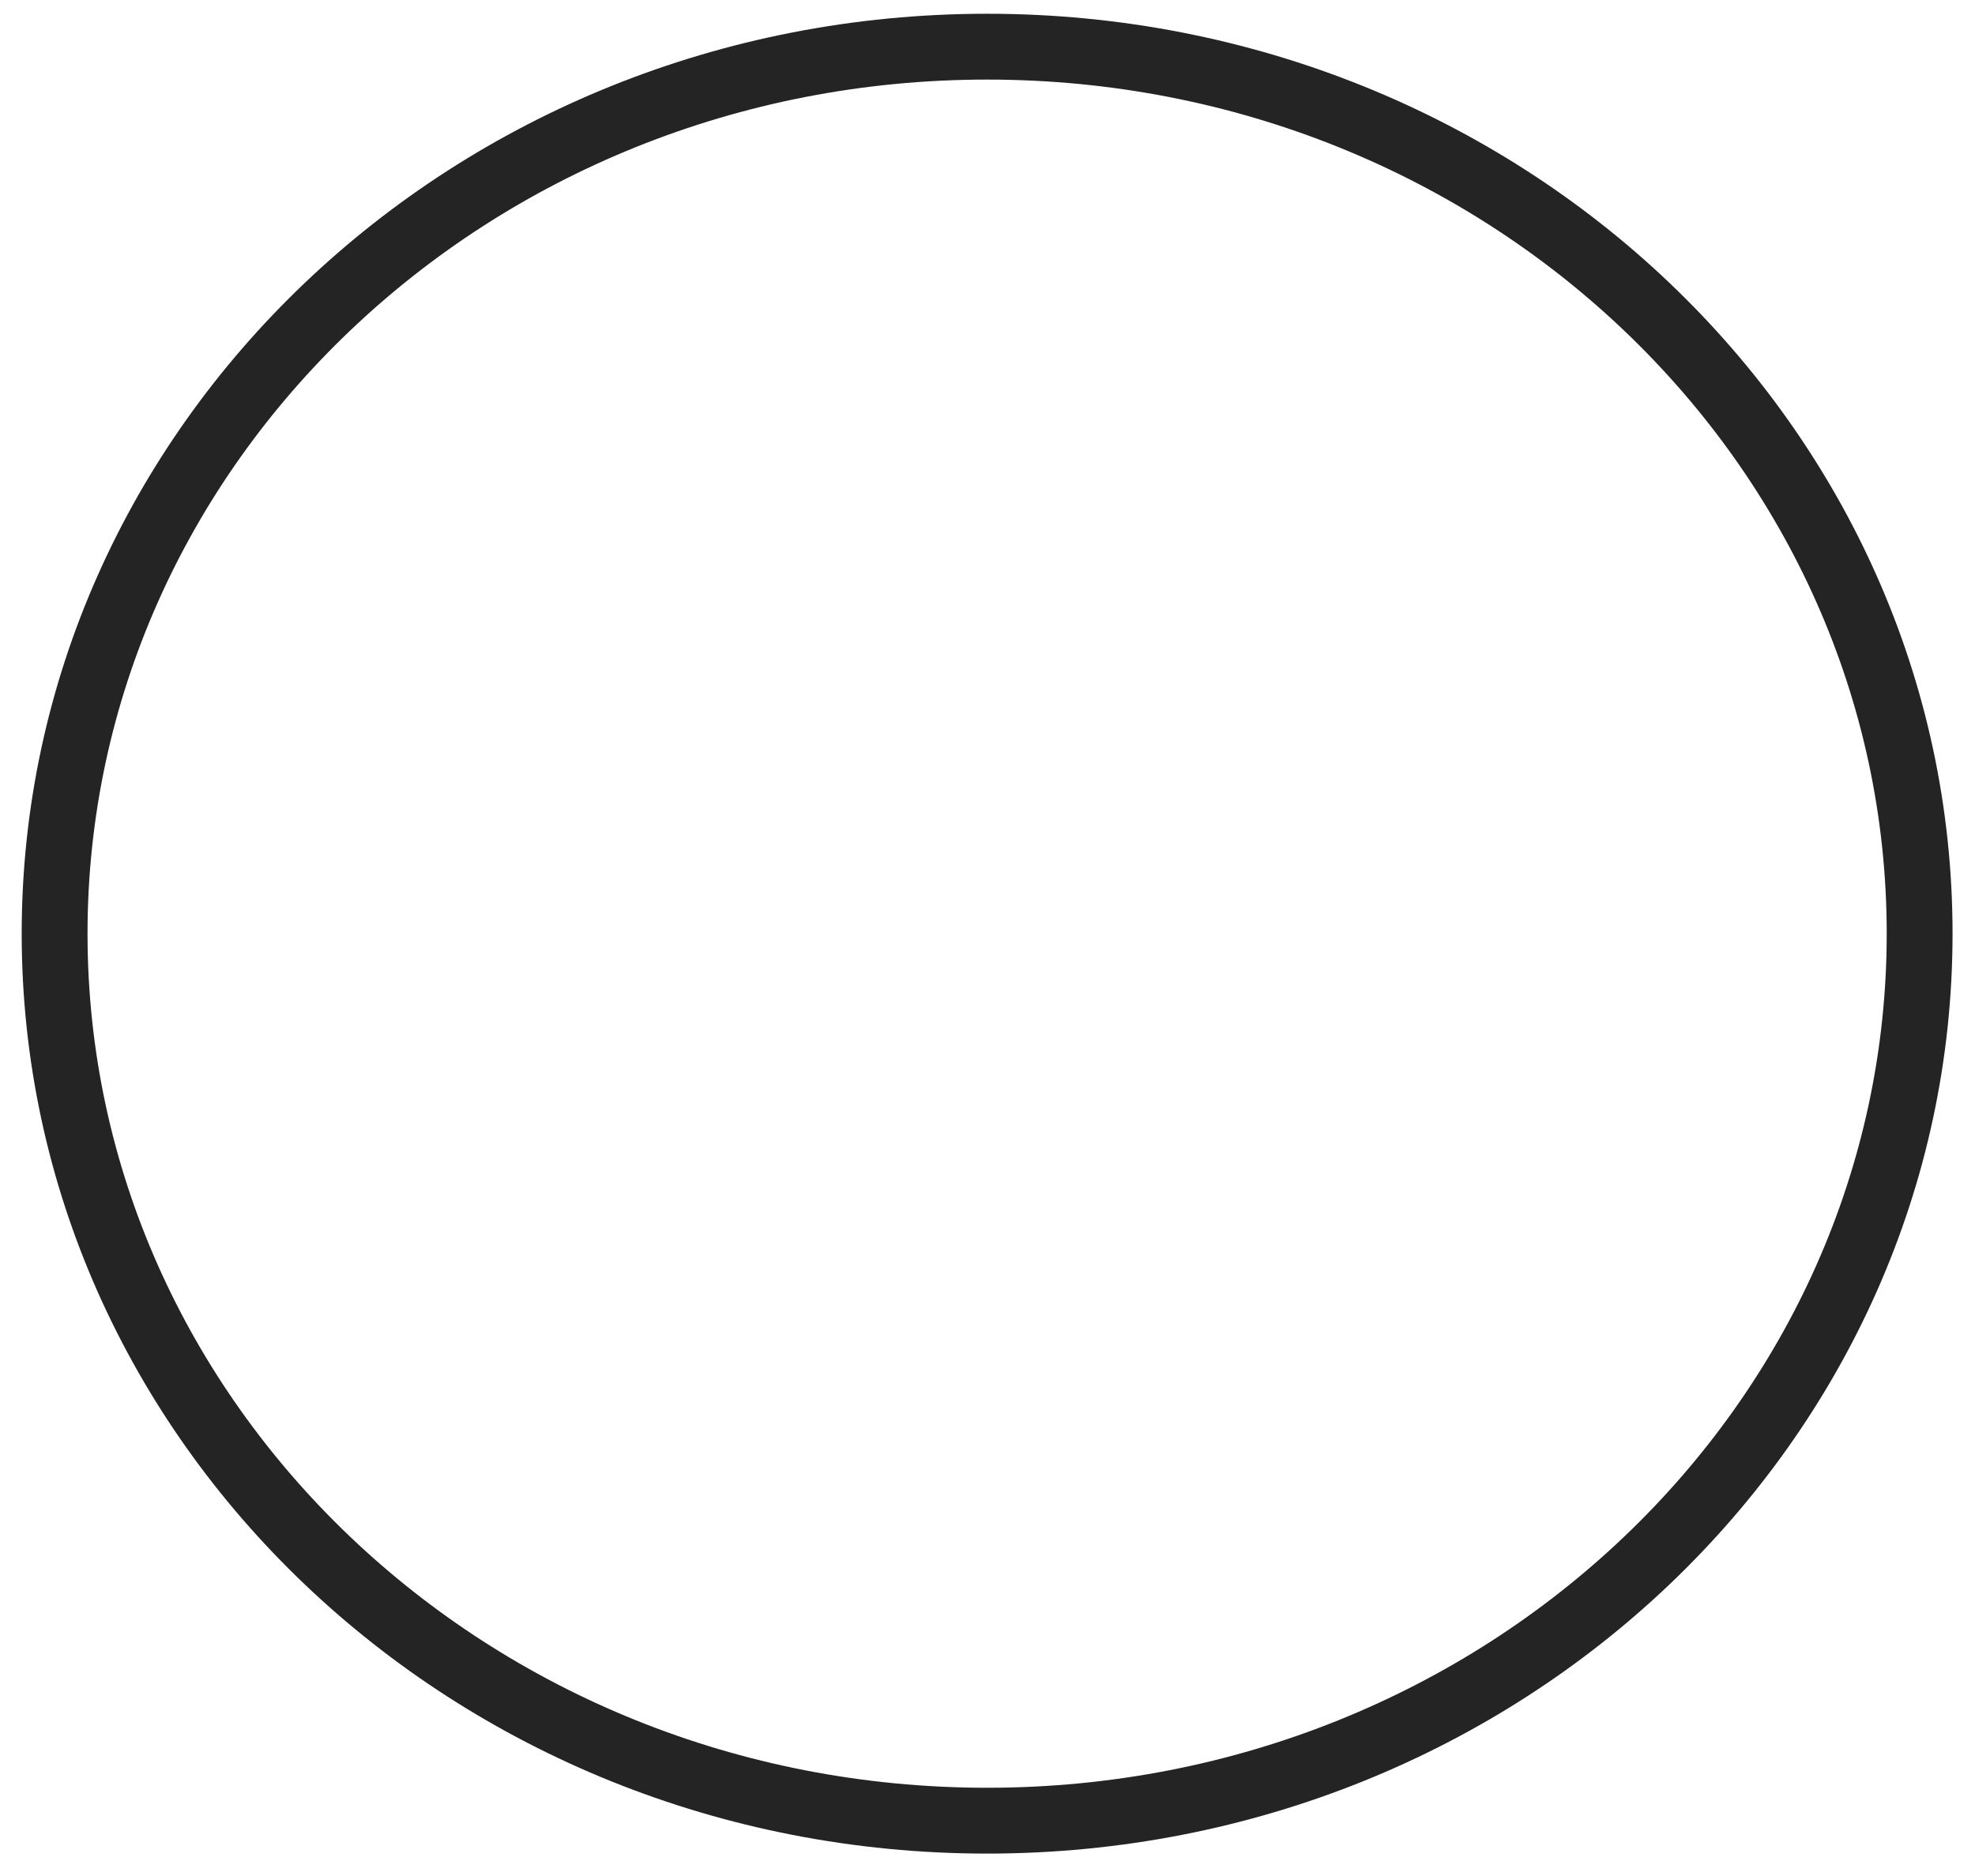 <svg width="60" height="57" viewBox="0 0 60 57" fill="none" xmlns="http://www.w3.org/2000/svg">
<path d="M58.318 28.368C58.318 43.208 45.681 55.319 29.989 55.319C14.297 55.319 1.659 43.208 1.659 28.368C1.659 13.529 14.297 1.418 29.989 1.418C45.681 1.418 58.318 13.529 58.318 28.368Z" stroke="#242424" stroke-width="2"/>
</svg>
